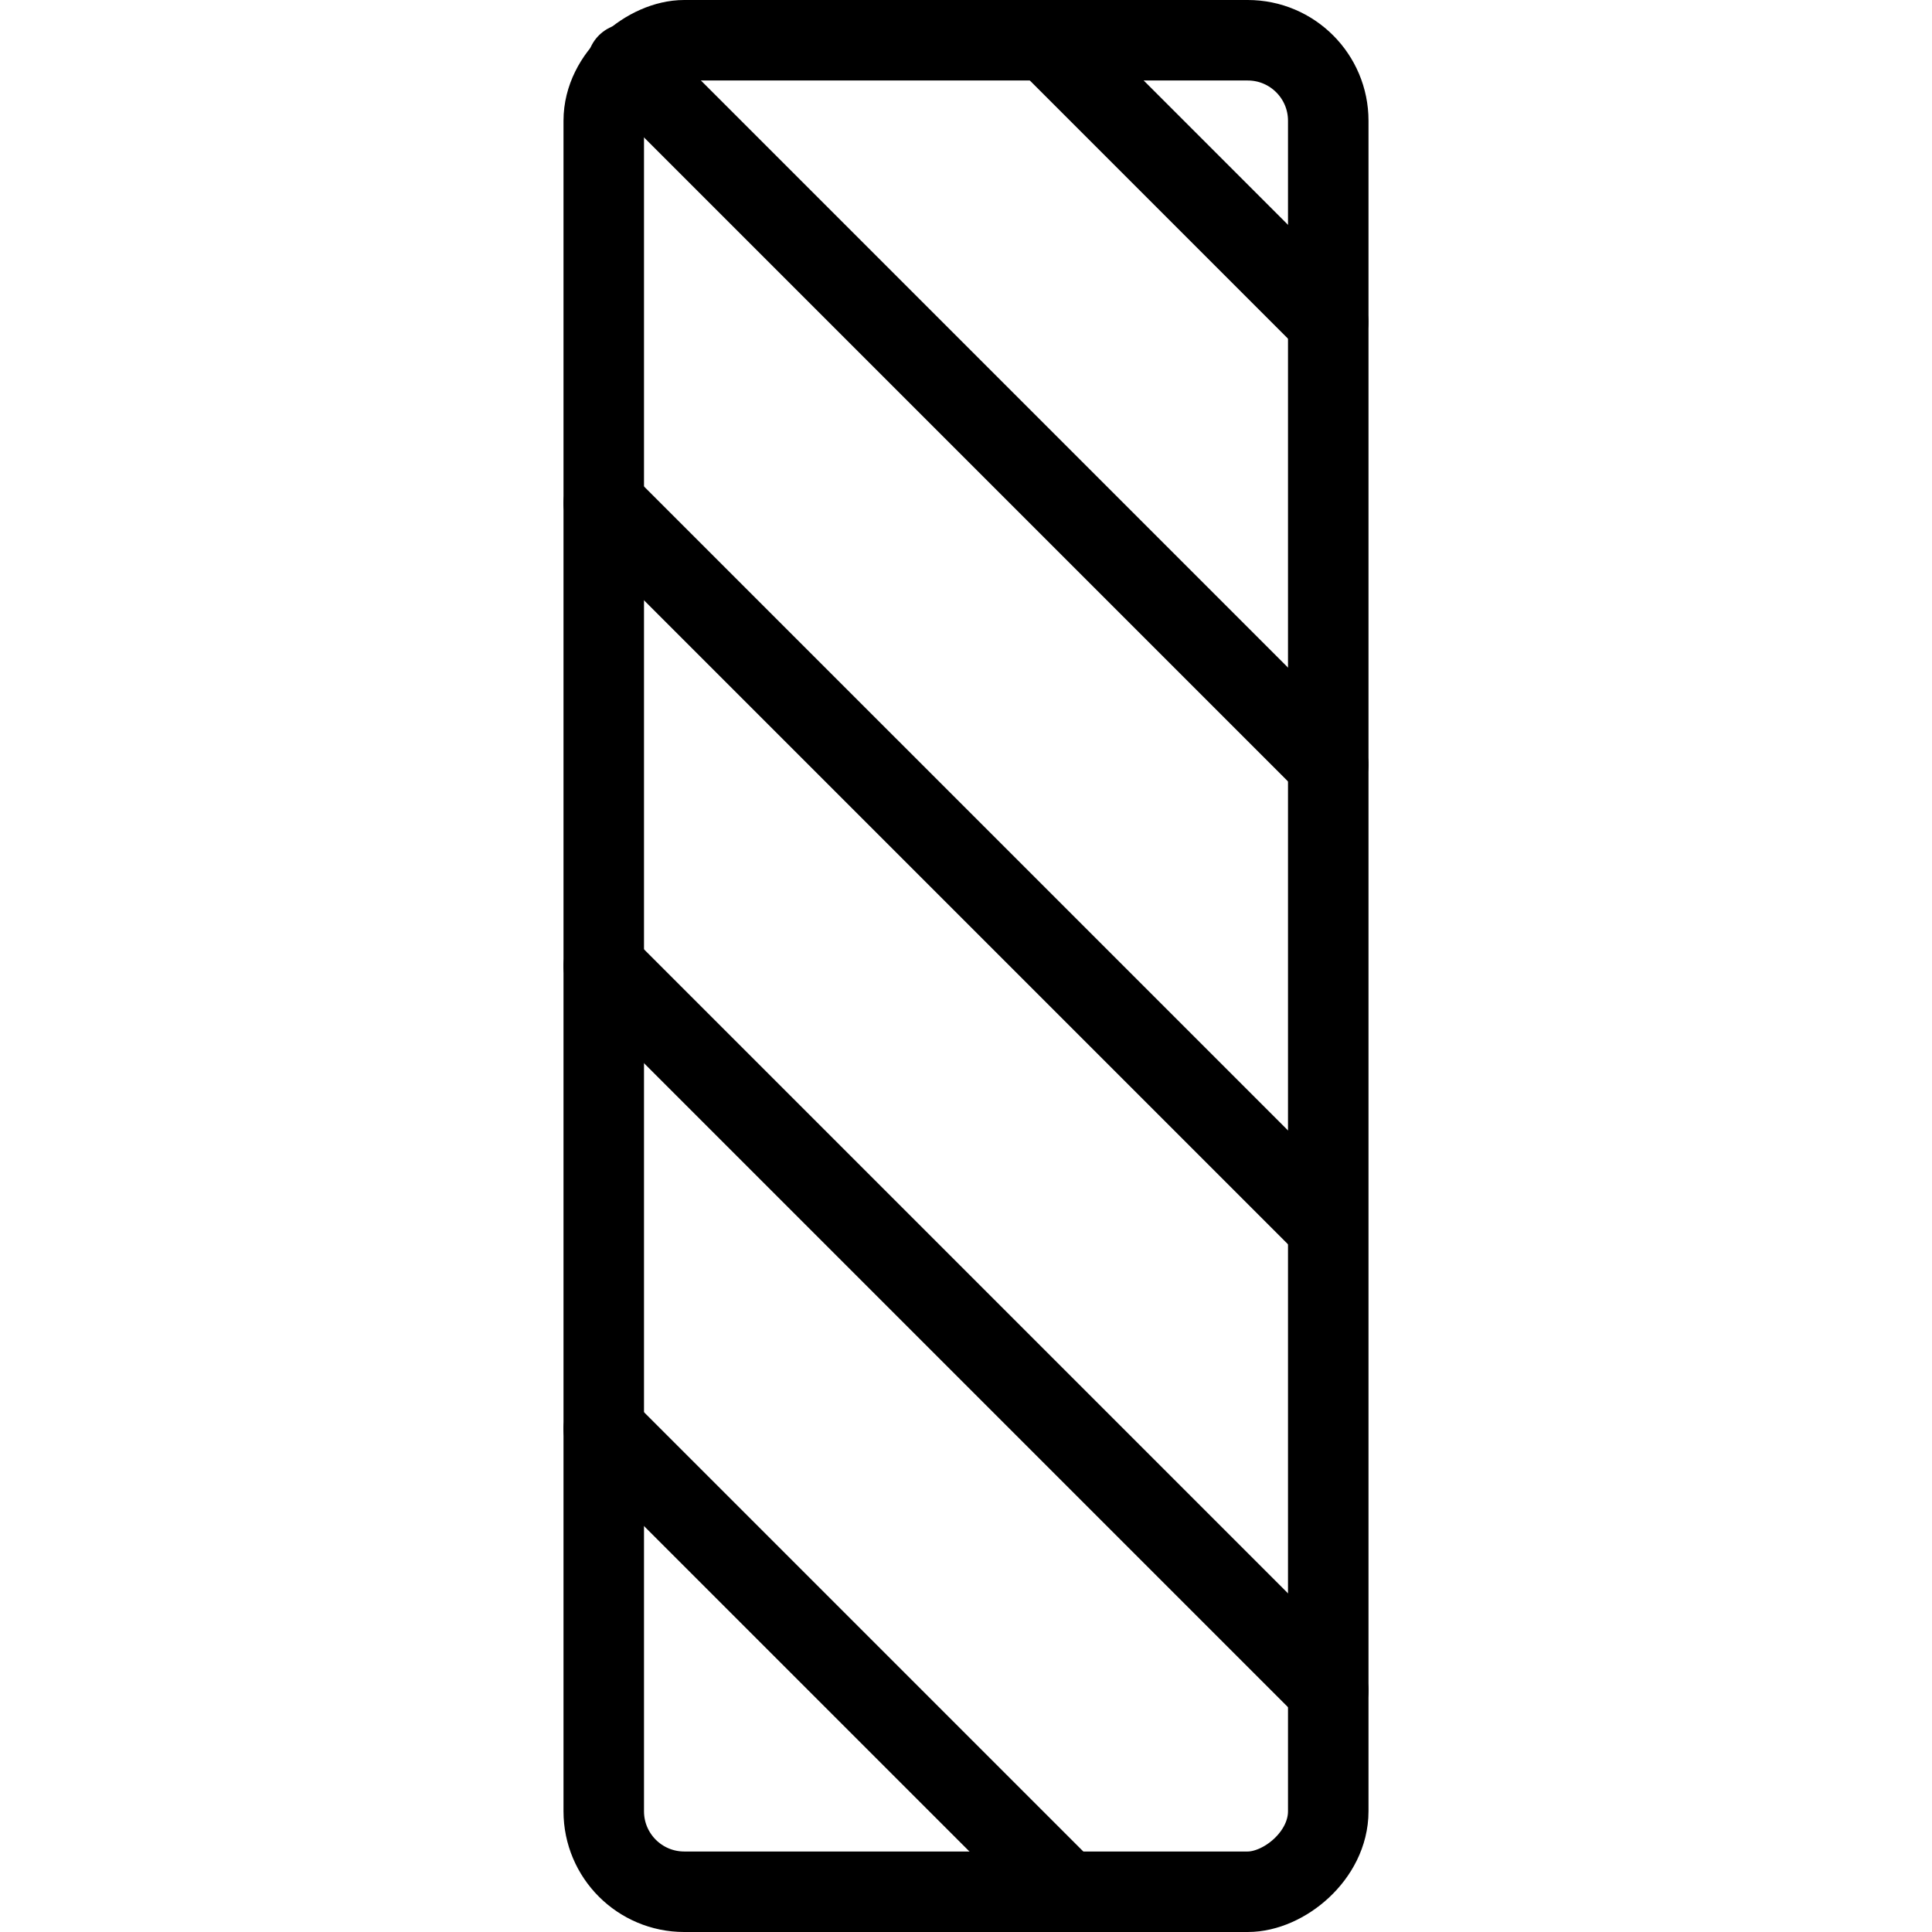 <svg xmlns="http://www.w3.org/2000/svg" viewBox="0 0 24 24"><g transform="matrix(1,0,0,1,0,0)"><defs><style>.a{fill:none;stroke:#000000;stroke-linecap:round;stroke-linejoin:round;}</style></defs><title>road-sign-obstruction-1</title><rect class="a" x="0.5" y="7.5" width="23" height="9" rx="1" ry="1" transform="translate(0 24) rotate(-90)"></rect><line class="a" x1="7.793" y1="0.793" x2="16.5" y2="9.5"></line><line class="a" x1="7.5" y1="6.25" x2="16.471" y2="15.221"></line><line class="a" x1="7.5" y1="12" x2="16.5" y2="21"></line><line class="a" x1="7.5" y1="17.75" x2="13.25" y2="23.5"></line><line class="a" x1="13" y1="0.5" x2="16.499" y2="3.999"></line></g></svg>